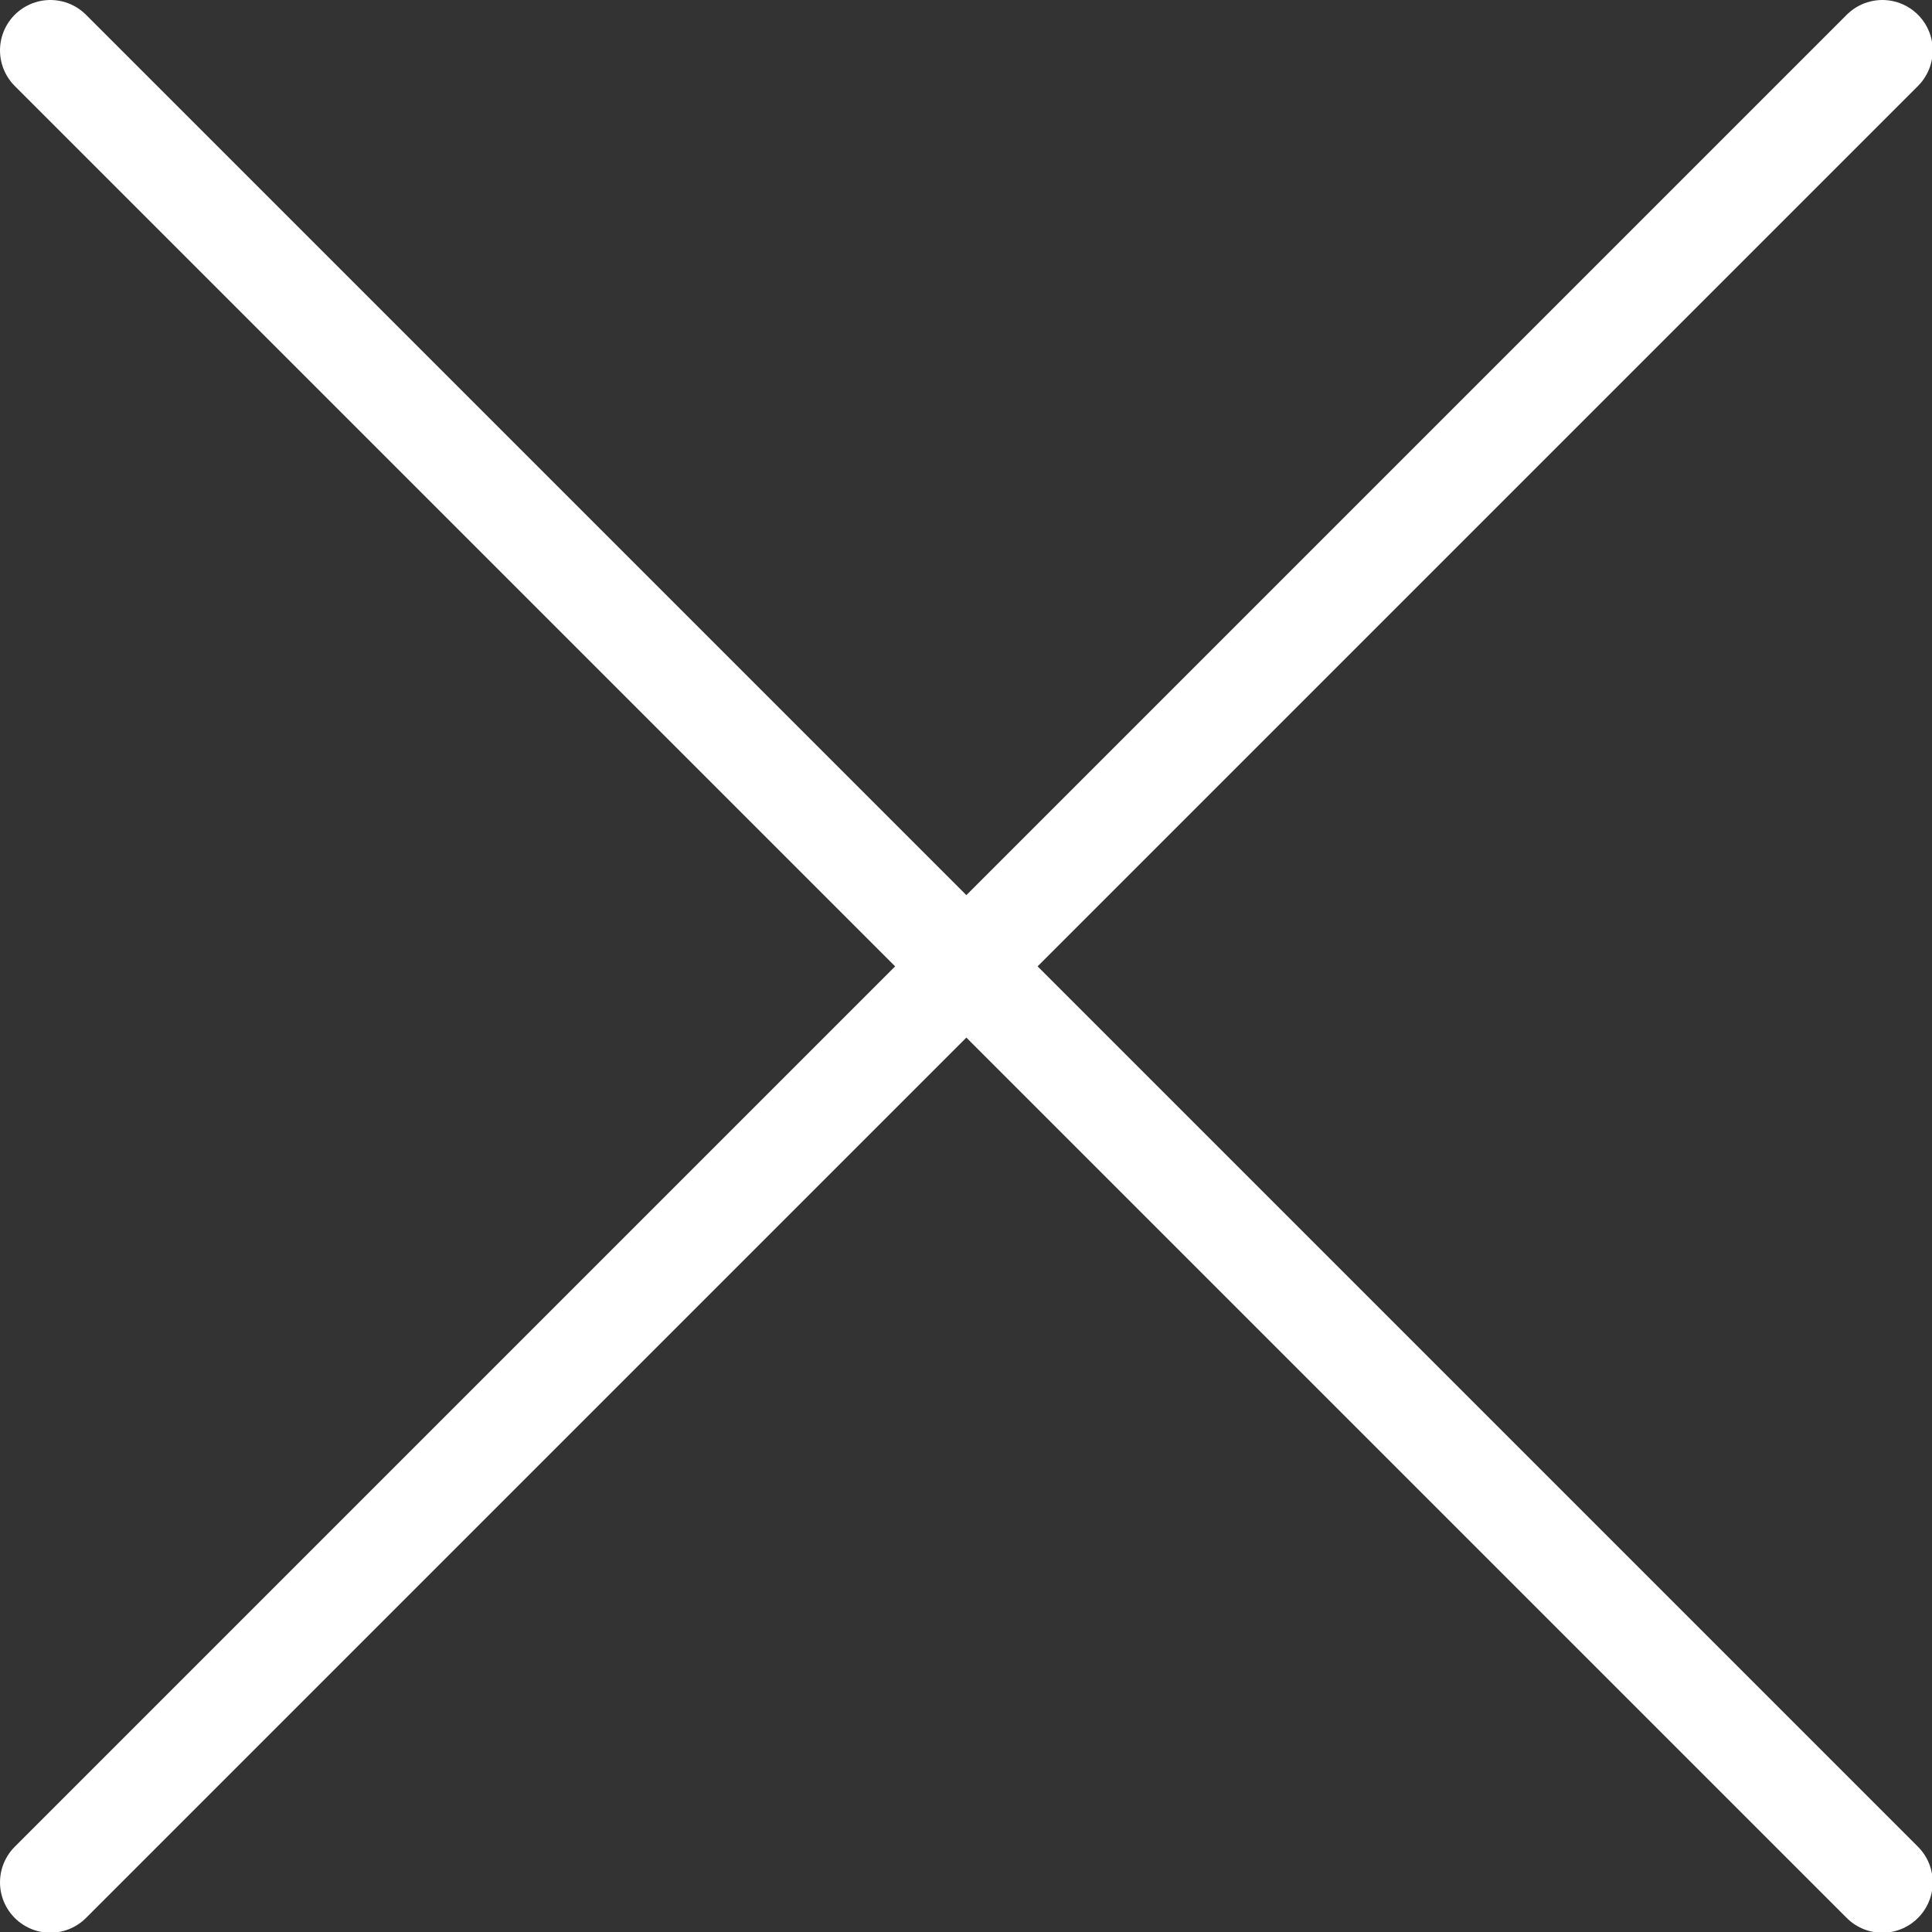 <?xml version="1.0" encoding="UTF-8"?><svg id="_レイヤー_2" xmlns="http://www.w3.org/2000/svg" viewBox="0 0 26.85 26.85"><rect x="0" y="0" width="26.85" height="26.85" fill="#333333" stroke="none"/><defs><style>.cls-1{fill:none;stroke:#fff;stroke-linecap:round;stroke-linejoin:round;stroke-width:1.4px;}</style></defs><g id="_レイヤー_1-2"><line class="cls-1" x1=".7" y1="26.16" x2="26.16" y2=".7"/><line class="cls-1" x1="26.16" y1="26.16" x2=".7" y2=".7"/></g></svg>